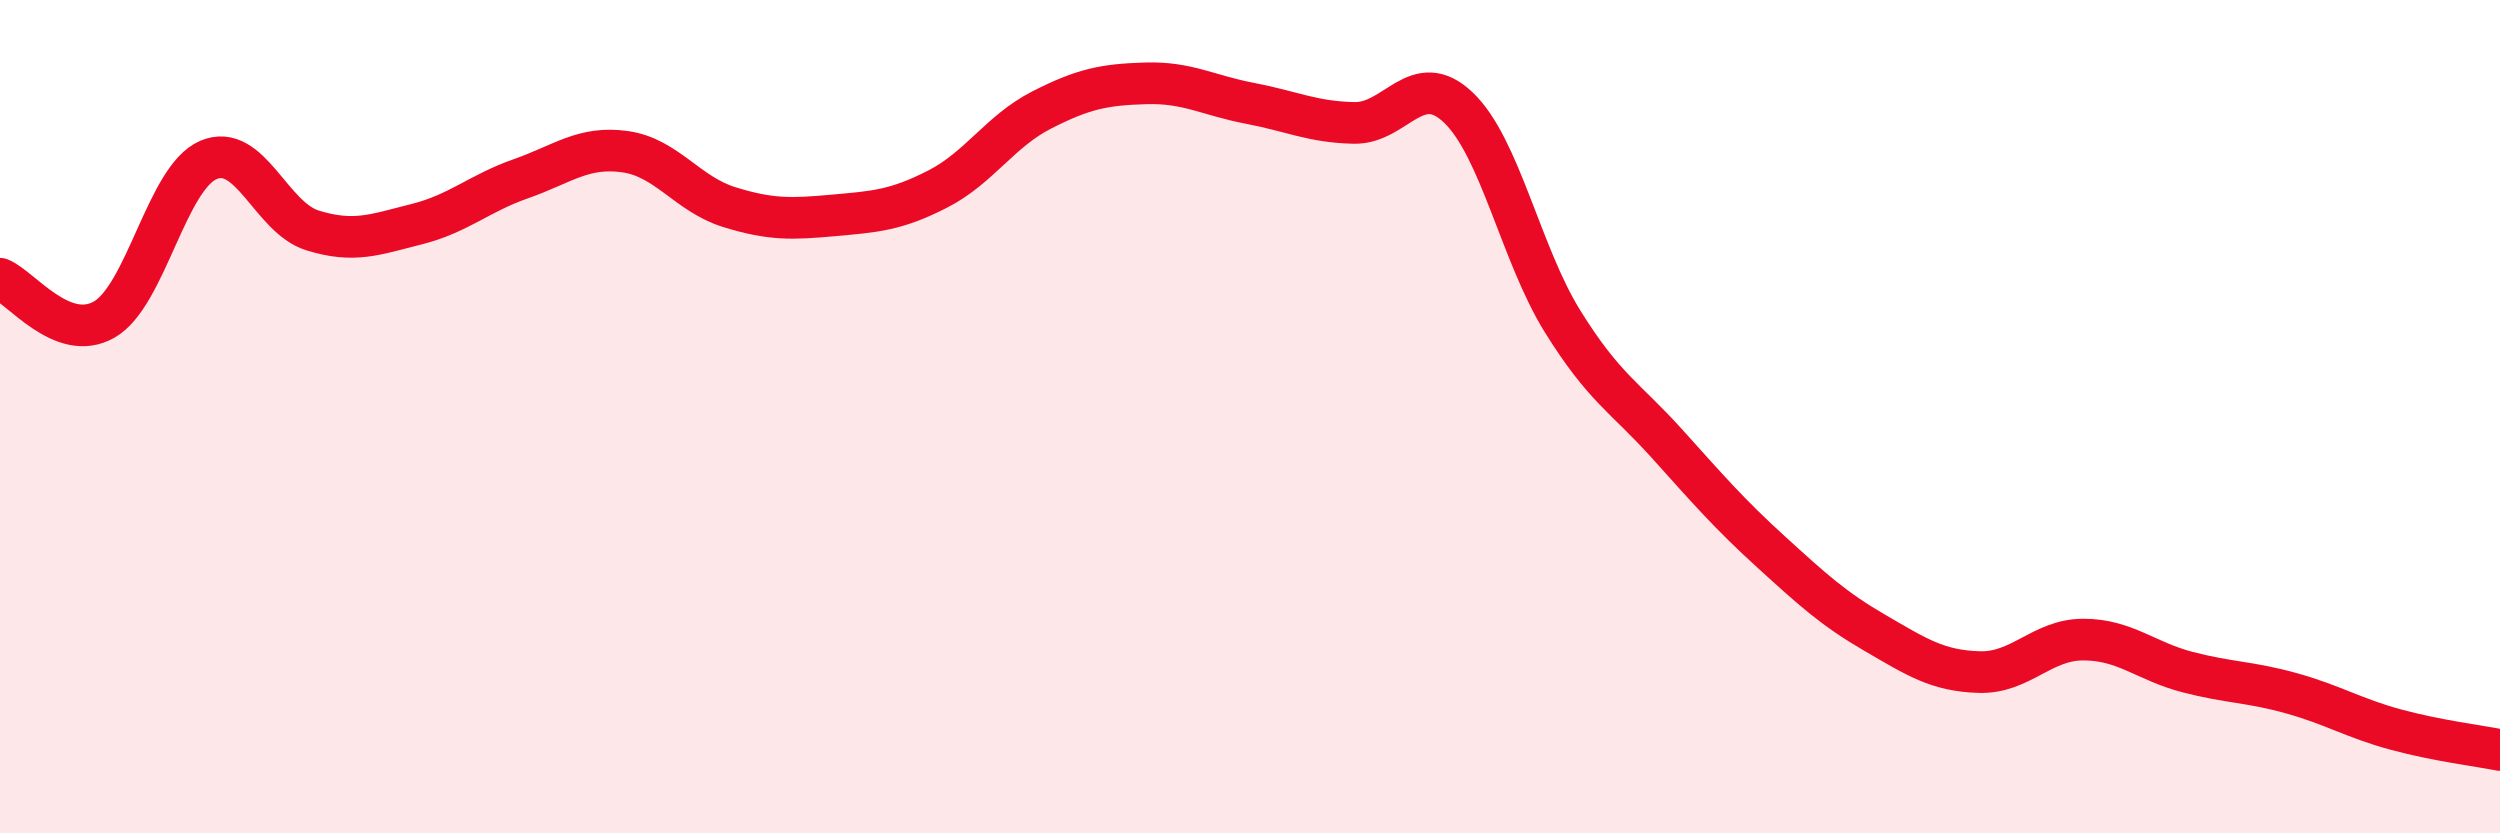 
    <svg width="60" height="20" viewBox="0 0 60 20" xmlns="http://www.w3.org/2000/svg">
      <path
        d="M 0,6.69 C 0.5,6.89 1.5,8.24 2.5,7.67 C 3.5,7.1 4,4.27 5,3.84 C 6,3.41 6.5,5.22 7.5,5.53 C 8.5,5.84 9,5.63 10,5.38 C 11,5.13 11.5,4.64 12.5,4.29 C 13.5,3.94 14,3.5 15,3.64 C 16,3.78 16.5,4.66 17.5,4.97 C 18.5,5.28 19,5.26 20,5.17 C 21,5.08 21.5,5.05 22.5,4.54 C 23.5,4.03 24,3.15 25,2.64 C 26,2.13 26.5,2.03 27.5,2 C 28.5,1.97 29,2.29 30,2.48 C 31,2.67 31.5,2.93 32.5,2.95 C 33.5,2.97 34,1.63 35,2.58 C 36,3.53 36.5,6.1 37.5,7.71 C 38.5,9.32 39,9.53 40,10.64 C 41,11.75 41.5,12.33 42.5,13.24 C 43.5,14.15 44,14.61 45,15.19 C 46,15.77 46.5,16.1 47.5,16.13 C 48.5,16.16 49,15.35 50,15.35 C 51,15.35 51.5,15.87 52.5,16.13 C 53.5,16.39 54,16.36 55,16.64 C 56,16.92 56.5,17.24 57.5,17.51 C 58.5,17.78 59.5,17.9 60,18L60 20L0 20Z"
        fill="#EB0A25"
        opacity="0.1"
        stroke-linecap="round"
        stroke-linejoin="round"
      />
      <path
        d="M 0,6.69 C 0.5,6.89 1.5,8.24 2.5,7.67 C 3.5,7.1 4,4.27 5,3.84 C 6,3.41 6.5,5.22 7.5,5.53 C 8.5,5.84 9,5.63 10,5.38 C 11,5.13 11.5,4.64 12.5,4.29 C 13.5,3.94 14,3.5 15,3.64 C 16,3.78 16.5,4.66 17.5,4.97 C 18.5,5.28 19,5.26 20,5.17 C 21,5.08 21.5,5.05 22.5,4.54 C 23.5,4.03 24,3.15 25,2.64 C 26,2.13 26.5,2.03 27.5,2 C 28.5,1.97 29,2.29 30,2.48 C 31,2.67 31.5,2.93 32.5,2.95 C 33.5,2.97 34,1.63 35,2.58 C 36,3.53 36.5,6.1 37.5,7.71 C 38.5,9.32 39,9.53 40,10.64 C 41,11.75 41.5,12.33 42.5,13.24 C 43.5,14.15 44,14.61 45,15.19 C 46,15.77 46.5,16.1 47.5,16.13 C 48.5,16.16 49,15.35 50,15.35 C 51,15.35 51.5,15.87 52.5,16.13 C 53.5,16.39 54,16.36 55,16.64 C 56,16.92 56.5,17.24 57.5,17.51 C 58.5,17.78 59.5,17.9 60,18"
        stroke="#EB0A25"
        stroke-width="1"
        fill="none"
        stroke-linecap="round"
        stroke-linejoin="round"
      />
    </svg>
  